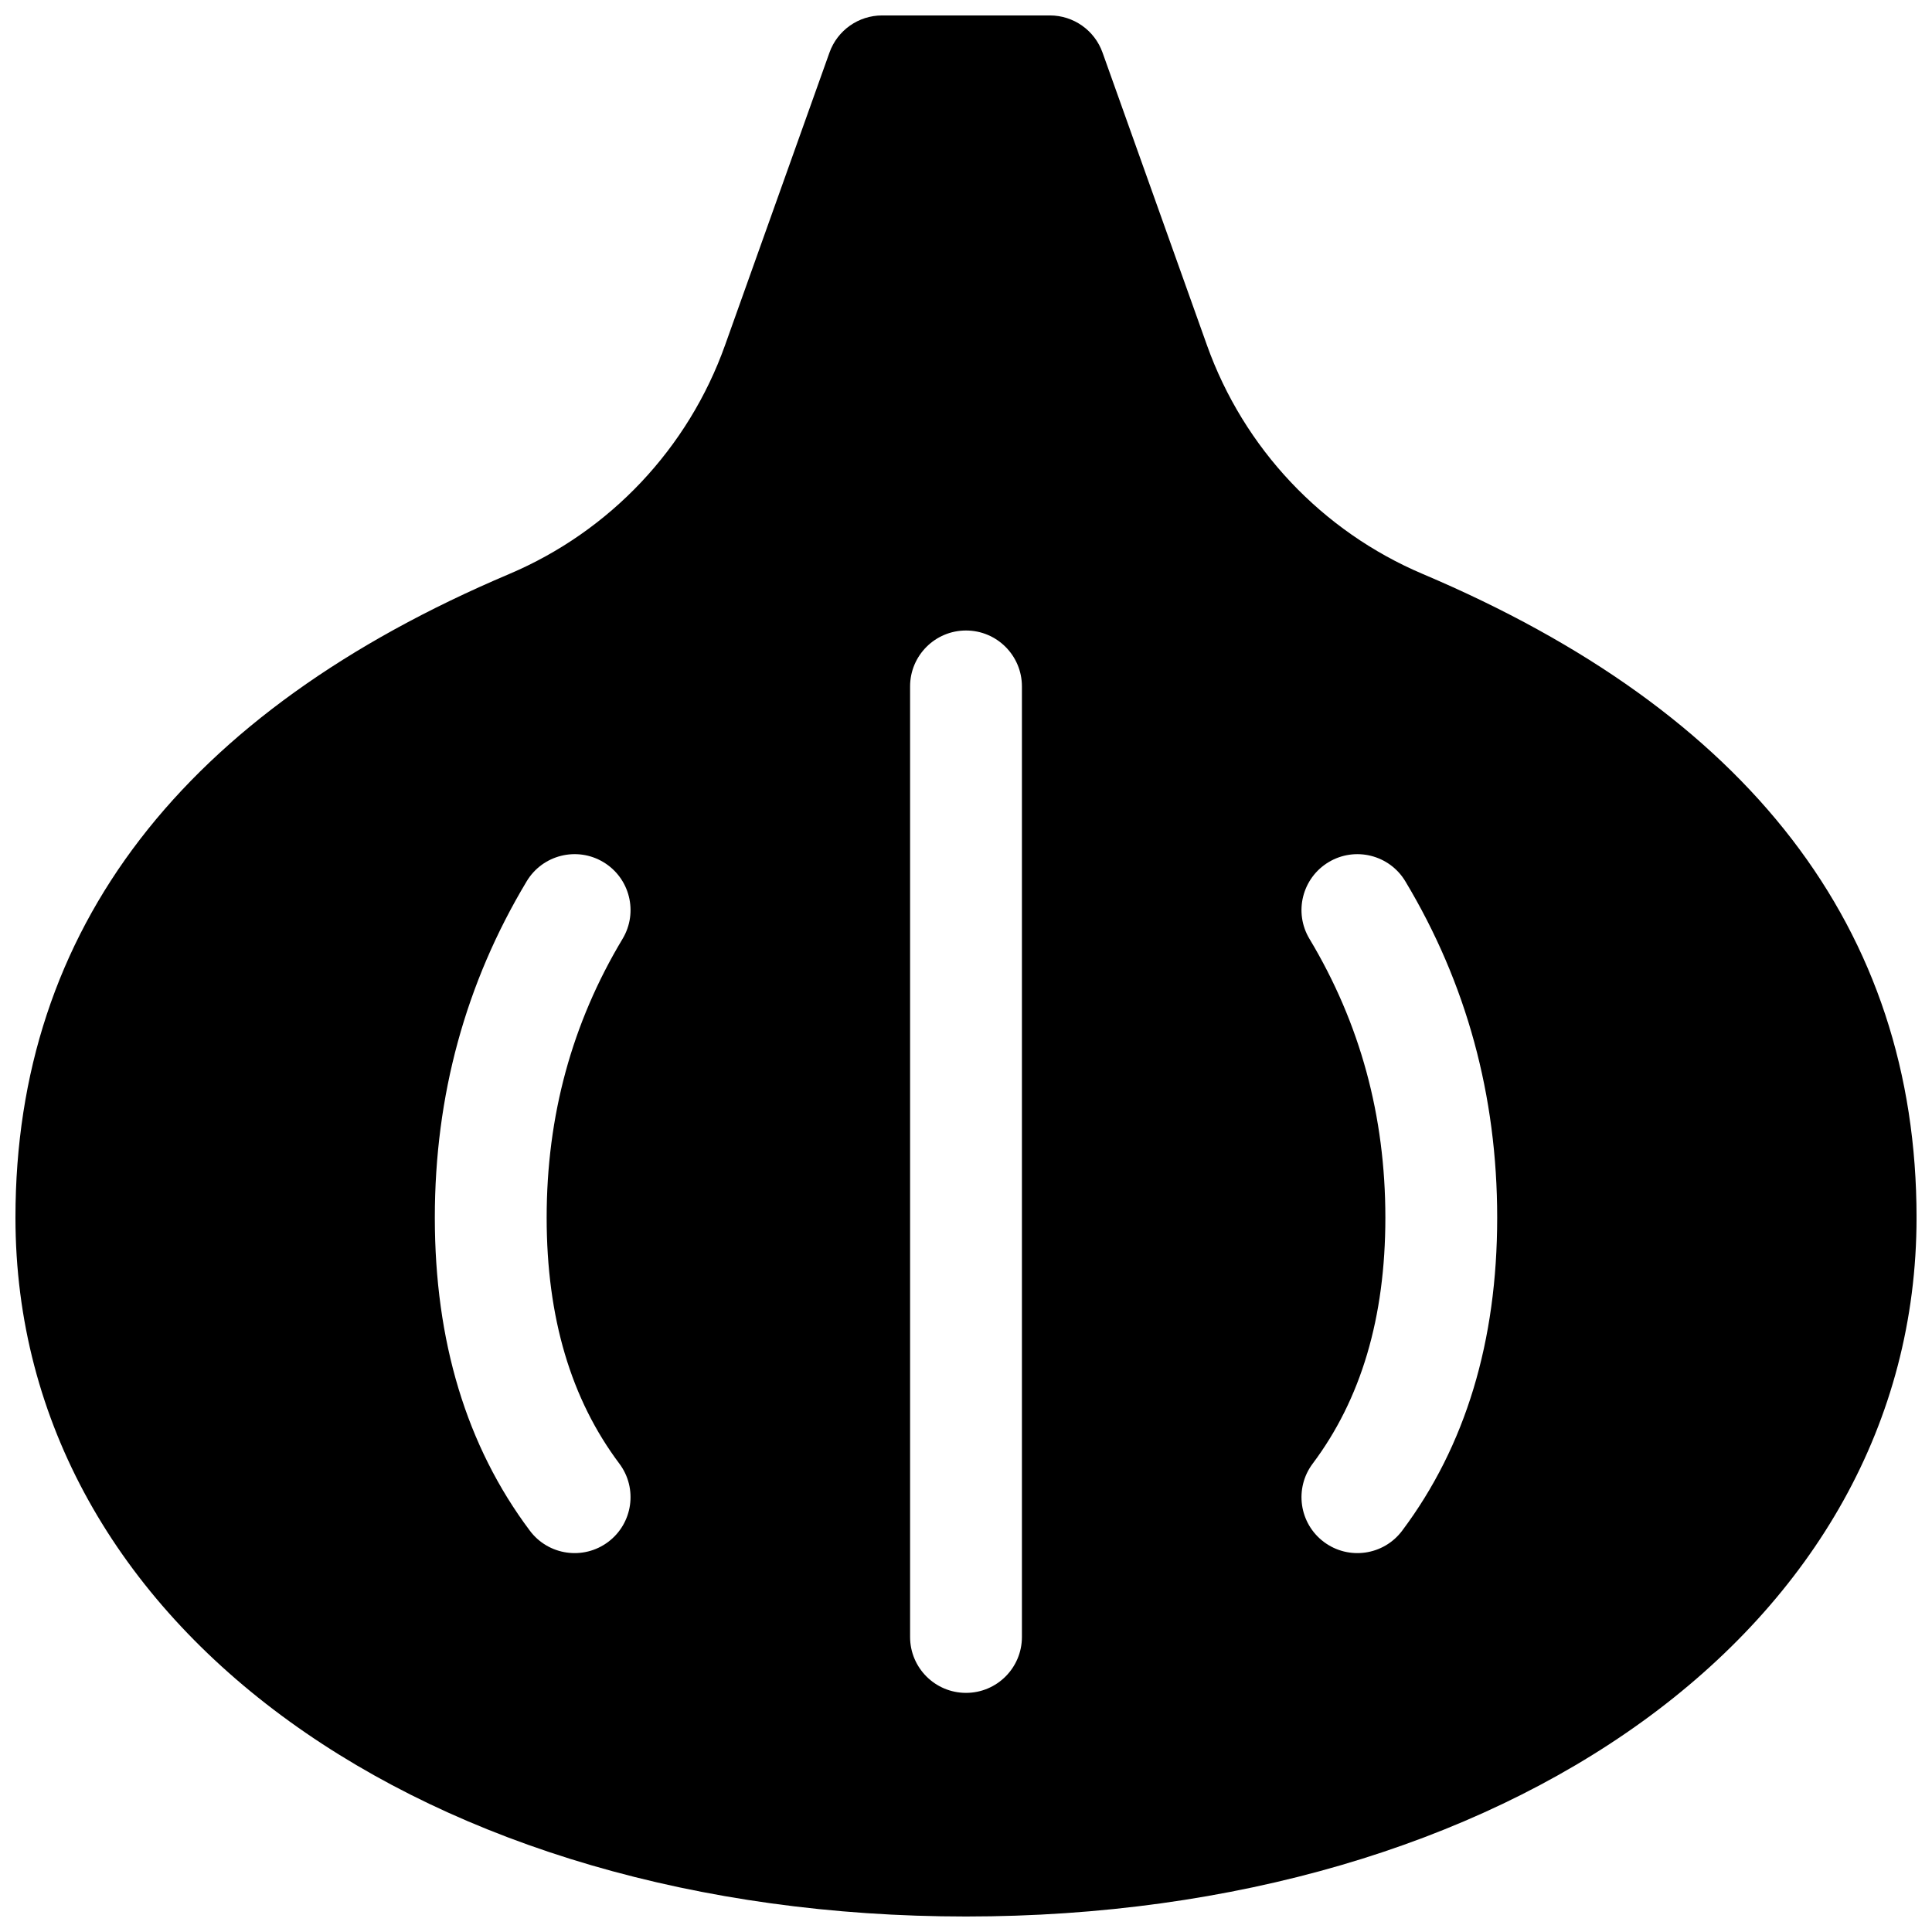 <?xml version="1.0" encoding="UTF-8"?>
<!-- Uploaded to: ICON Repo, www.iconrepo.com, Generator: ICON Repo Mixer Tools -->
<svg width="800px" height="800px" version="1.1" viewBox="144 144 512 512" xmlns="http://www.w3.org/2000/svg">
 <defs>
  <clipPath id="a">
   <path d="m148.09 148.09h503.81v503.81h-503.81z"/>
  </clipPath>
 </defs>
 <g clip-path="url(#a)">
  <path d="m363.82 157.93c2.106-5.902 7.691-9.84 13.957-9.84h44.453c6.262 0 11.852 3.938 13.953 9.84l27.672 77.547c9.75 27.328 30.5 49.32 57.211 60.645 86.332 36.59 130.84 93.93 130.84 170.55 0 109.05-109.62 185.22-251.9 185.22-142.29 0-251.91-76.176-251.91-185.22 0-76.625 44.512-133.96 130.84-170.55 26.711-11.324 47.461-33.316 57.211-60.645zm21.363 167.98v251.9c0 8.184 6.637 14.82 14.82 14.82s14.816-6.637 14.816-14.82v-251.9c0-8.184-6.633-14.82-14.816-14.82s-14.82 6.637-14.82 14.82zm105.84 66.895c13.422 22.375 20.113 46.906 20.113 73.875 0 26.57-6.473 48.145-19.262 65.199-4.91 6.547-3.586 15.836 2.961 20.746s15.836 3.582 20.746-2.965c16.844-22.461 25.191-50.281 25.191-82.98 0-32.301-8.129-62.105-24.34-89.121-4.211-7.019-13.312-9.293-20.328-5.086-7.019 4.211-9.293 13.312-5.082 20.332zm-207.45-15.246c-16.211 27.016-24.34 56.82-24.34 89.121 0 32.699 8.348 60.52 25.191 82.98 4.91 6.547 14.199 7.875 20.746 2.965 6.547-4.91 7.875-14.199 2.965-20.746-12.793-17.055-19.266-38.629-19.266-65.199 0-26.969 6.691-51.5 20.117-73.875 4.211-7.019 1.934-16.121-5.082-20.332-7.019-4.207-16.121-1.934-20.332 5.086z"/>
 </g>
</svg>